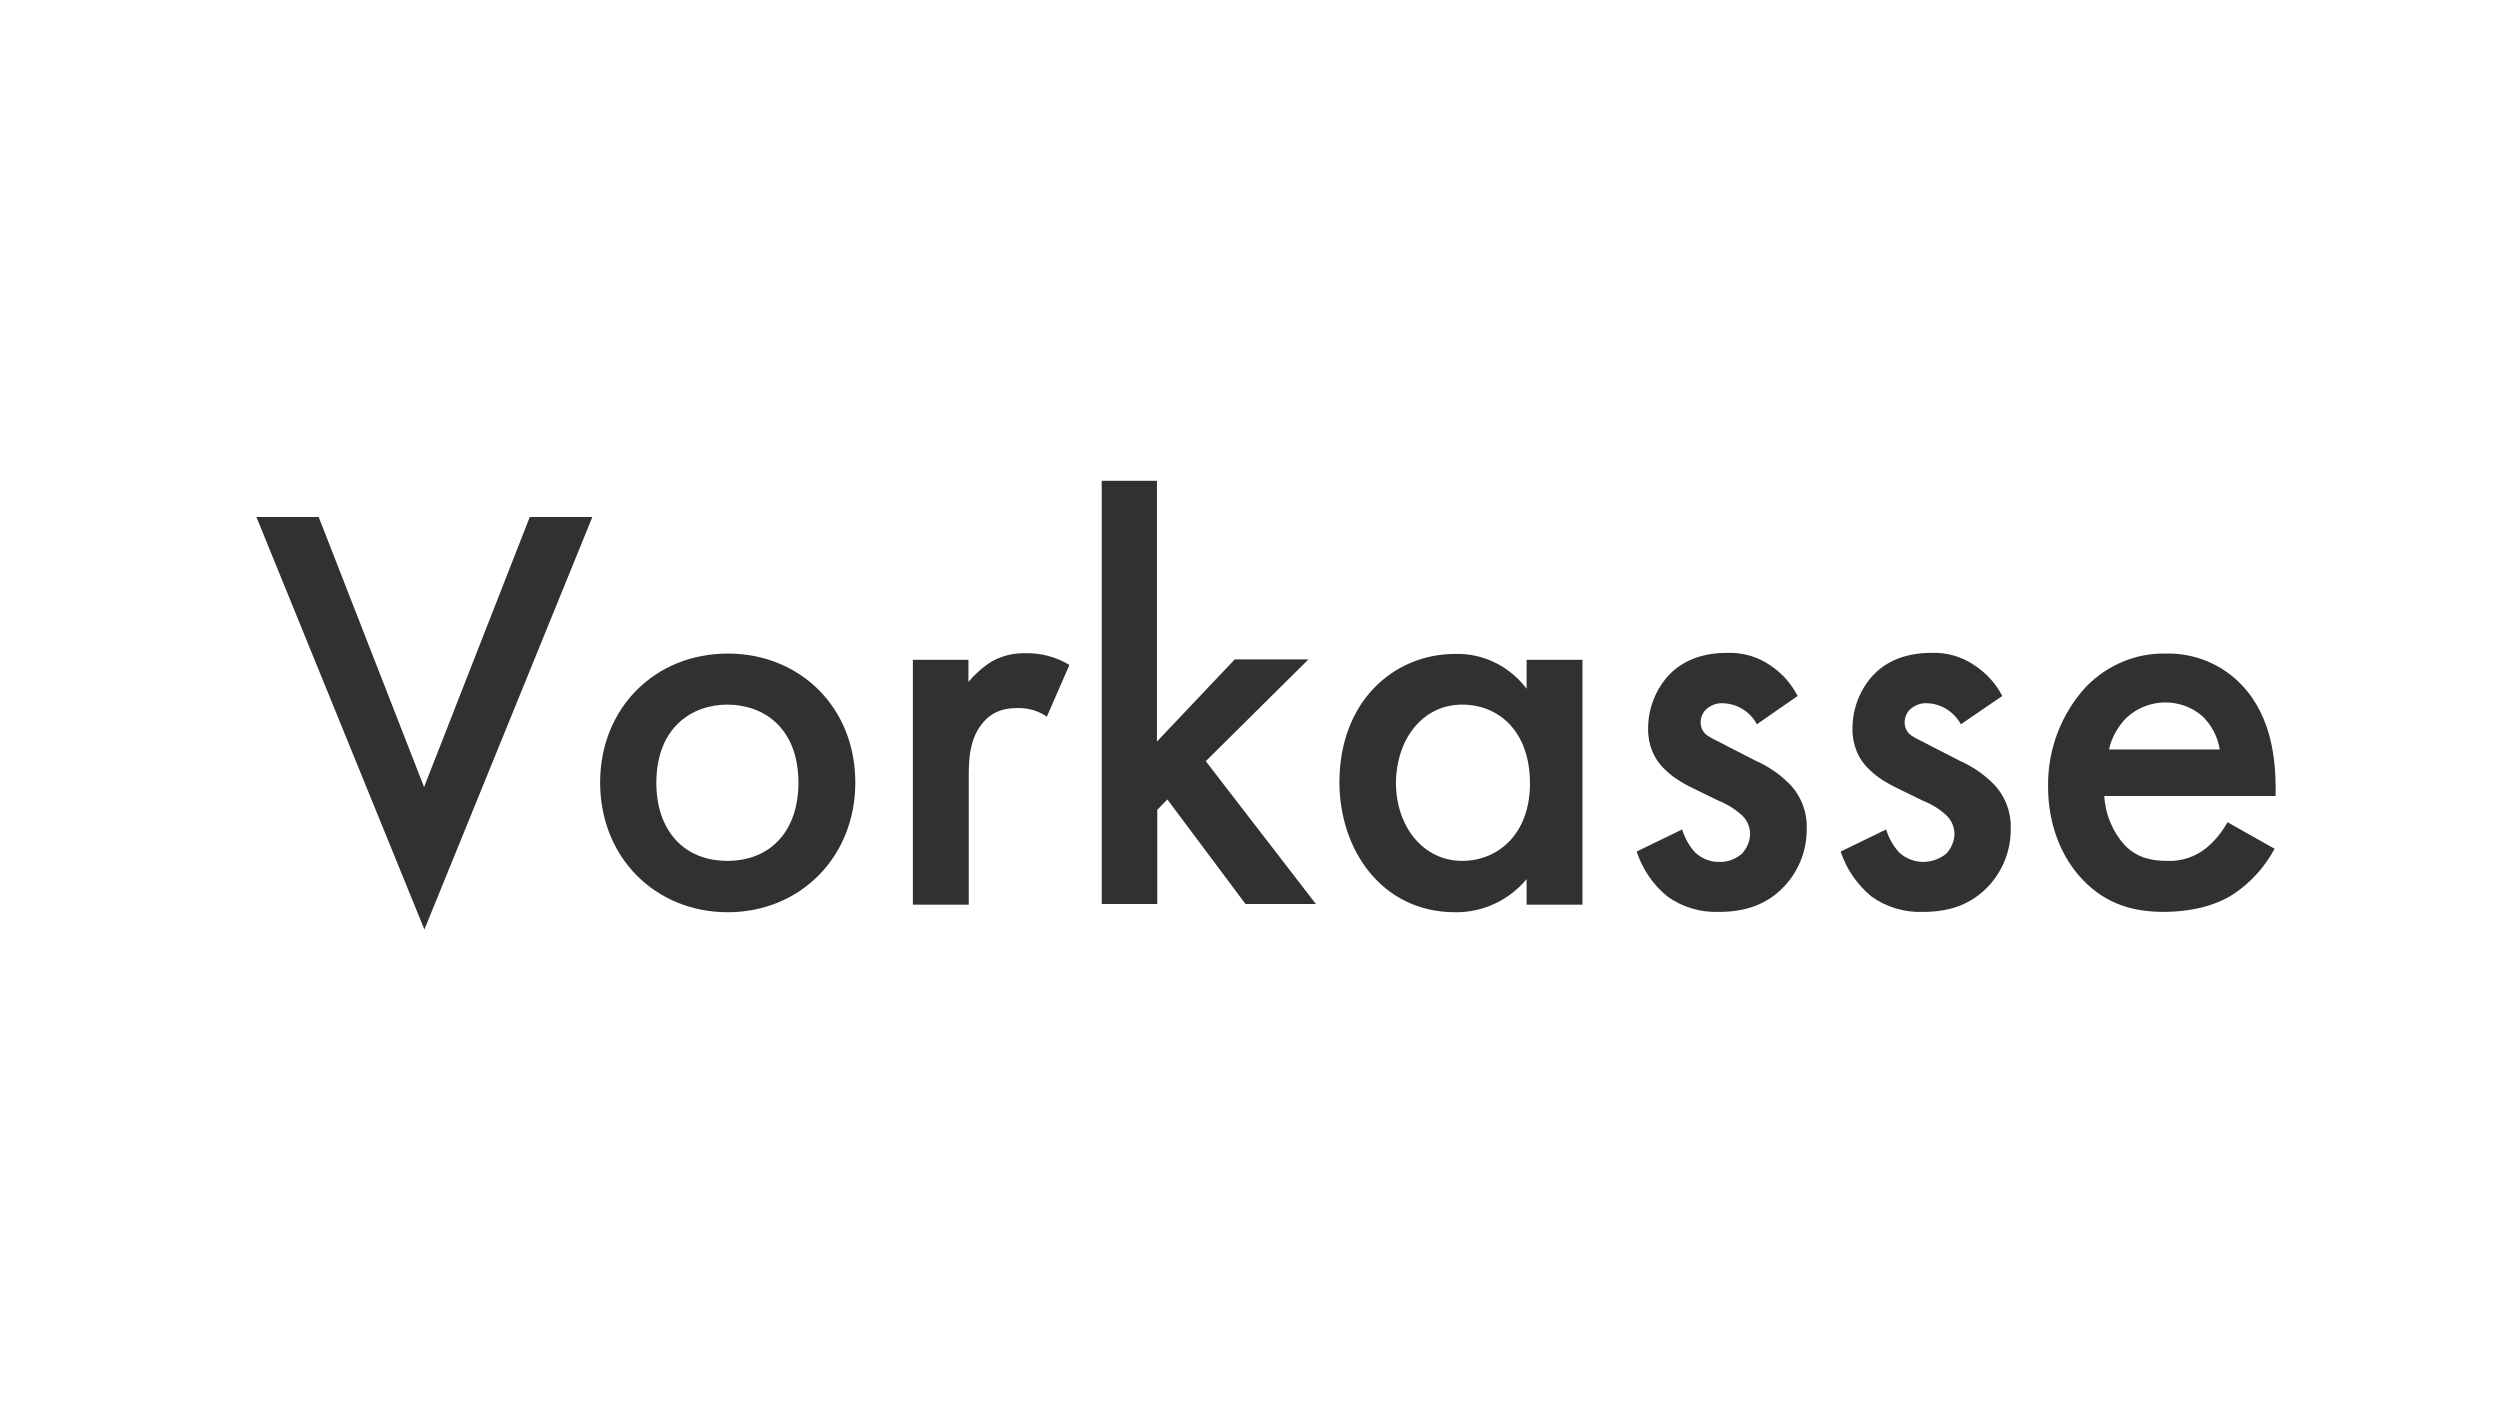 <?xml version="1.0" encoding="UTF-8"?>
<svg width="78px" height="44px" viewBox="0 0 78 44" version="1.1" xmlns="http://www.w3.org/2000/svg" xmlns:xlink="http://www.w3.org/1999/xlink">
    <title>Vorkasse</title>
    <g id="Page-1" stroke="none" stroke-width="1" fill="none" fill-rule="evenodd">
        <g id="Element-page" transform="translate(-472, -1298)">
            <g id="Icons" transform="translate(80, 888)">
                <g id="Unsere-Zahlungs--und" transform="translate(0, 356)">
                    <g id="Zahlungs" transform="translate(0, 54)">
                        <g id="Vorkasse" transform="translate(392, 0)">
                            <rect x="0" y="0" width="78" height="44" rx="5"></rect>
                            <g transform="translate(8, 15)" fill="#313131" fill-rule="nonzero">
                                <polygon id="Path" points="1.943 1.13 5.231 9.556 8.529 1.13 10.482 1.13 5.241 14 0 1.13"></polygon>
                                <path d="M18.686,9.416 C18.686,11.751 16.953,13.462 14.705,13.462 C12.457,13.462 10.724,11.762 10.724,9.416 C10.724,7.07 12.457,5.391 14.705,5.391 C16.953,5.391 18.686,7.059 18.686,9.416 Z M16.911,9.427 C16.911,7.683 15.797,6.984 14.694,6.984 C13.592,6.984 12.478,7.694 12.478,9.427 C12.478,10.901 13.329,11.859 14.694,11.859 C16.06,11.859 16.911,10.901 16.911,9.427 L16.911,9.427 Z" id="Shape"></path>
                                <path d="M20.482,5.585 L22.215,5.585 L22.215,6.274 C22.425,6.026 22.667,5.811 22.94,5.639 C23.265,5.456 23.633,5.37 24.001,5.38 C24.484,5.37 24.956,5.499 25.366,5.746 L24.662,7.36 C24.4,7.178 24.095,7.091 23.78,7.091 C23.412,7.091 23.034,7.145 22.698,7.511 C22.225,8.038 22.225,8.759 22.225,9.265 L22.225,13.225 L20.482,13.225 L20.482,5.585 Z" id="Path"></path>
                                <polygon id="Path" points="28.097 0 28.097 8.135 30.523 5.574 32.823 5.574 29.62 8.749 33.055 13.204 30.859 13.204 28.422 9.943 28.107 10.266 28.107 13.204 26.374 13.204 26.374 0"></polygon>
                                <path d="M39.63,5.585 L41.373,5.585 L41.373,13.225 L39.63,13.225 L39.63,12.429 C39.073,13.096 38.254,13.473 37.403,13.462 C35.103,13.462 33.79,11.503 33.79,9.405 C33.79,6.919 35.449,5.402 37.413,5.402 C38.275,5.38 39.105,5.789 39.63,6.489 L39.63,5.585 Z M35.554,9.427 C35.554,10.75 36.374,11.859 37.624,11.859 C38.716,11.859 39.735,11.041 39.735,9.448 C39.735,7.78 38.726,6.984 37.624,6.984 C36.374,6.984 35.565,8.071 35.554,9.427 L35.554,9.427 Z" id="Shape"></path>
                                <path d="M46.814,7.597 C46.604,7.199 46.194,6.952 45.753,6.941 C45.554,6.93 45.365,7.005 45.218,7.145 C45.113,7.253 45.06,7.393 45.06,7.543 C45.06,7.726 45.155,7.888 45.312,7.974 C45.417,8.049 45.522,8.081 45.9,8.286 L46.783,8.738 C47.171,8.91 47.518,9.147 47.822,9.448 C48.19,9.825 48.39,10.331 48.369,10.858 C48.379,11.503 48.138,12.128 47.717,12.601 C47.129,13.257 46.404,13.451 45.627,13.451 C45.05,13.473 44.482,13.301 44.02,12.967 C43.579,12.612 43.243,12.117 43.064,11.568 L44.482,10.879 C44.566,11.148 44.703,11.396 44.892,11.6 C45.102,11.794 45.375,11.902 45.648,11.891 C45.9,11.902 46.152,11.805 46.352,11.633 C46.499,11.471 46.594,11.256 46.604,11.03 C46.604,10.815 46.52,10.61 46.373,10.46 C46.152,10.255 45.9,10.094 45.627,9.986 L44.986,9.674 C44.65,9.513 44.241,9.308 43.957,9.018 C43.6,8.695 43.411,8.221 43.421,7.726 C43.421,7.124 43.642,6.543 44.041,6.091 C44.377,5.725 44.944,5.37 45.869,5.37 C46.362,5.348 46.846,5.488 47.245,5.768 C47.602,6.005 47.885,6.327 48.085,6.715 L46.814,7.597 Z" id="Path"></path>
                                <path d="M53.179,7.597 C52.959,7.199 52.56,6.952 52.118,6.941 C51.919,6.93 51.73,7.005 51.583,7.145 C51.478,7.253 51.425,7.393 51.425,7.543 C51.425,7.726 51.52,7.888 51.677,7.974 C51.782,8.049 51.887,8.081 52.265,8.286 L53.148,8.738 C53.536,8.91 53.883,9.147 54.188,9.448 C54.555,9.825 54.755,10.331 54.734,10.858 C54.744,11.503 54.503,12.128 54.083,12.601 C53.494,13.257 52.77,13.451 51.992,13.451 C51.415,13.473 50.847,13.301 50.385,12.967 C49.944,12.601 49.608,12.117 49.429,11.568 L50.847,10.879 C50.931,11.148 51.068,11.396 51.257,11.6 C51.677,11.977 52.286,11.988 52.728,11.633 C52.875,11.471 52.969,11.256 52.98,11.03 C52.98,10.815 52.896,10.61 52.749,10.46 C52.539,10.255 52.276,10.094 52.003,9.986 L51.362,9.674 C51.026,9.513 50.616,9.308 50.333,9.018 C49.976,8.695 49.787,8.221 49.797,7.726 C49.797,7.124 50.018,6.543 50.417,6.091 C50.753,5.725 51.32,5.37 52.244,5.37 C52.738,5.348 53.221,5.488 53.62,5.768 C53.977,6.005 54.272,6.327 54.471,6.715 L53.179,7.597 Z" id="Path"></path>
                                <path d="M62.968,11.482 C62.664,12.042 62.233,12.526 61.708,12.881 C61.109,13.279 60.301,13.451 59.513,13.451 C58.526,13.451 57.706,13.193 57.003,12.472 C56.299,11.751 55.9,10.696 55.9,9.556 C55.879,8.394 56.309,7.264 57.087,6.424 C57.748,5.746 58.641,5.37 59.576,5.391 C60.469,5.37 61.34,5.725 61.96,6.392 C62.916,7.404 63,8.824 63,9.62 L63,9.836 L57.654,9.836 C57.685,10.406 57.916,10.955 58.294,11.374 C58.704,11.794 59.198,11.859 59.618,11.859 C60.049,11.88 60.469,11.74 60.805,11.482 C61.088,11.256 61.319,10.976 61.498,10.653 L62.968,11.482 Z M61.256,8.383 C61.193,7.985 61.004,7.63 60.721,7.35 C60.028,6.747 58.998,6.779 58.336,7.404 C58.074,7.673 57.885,8.006 57.801,8.383 L61.256,8.383 Z" id="Shape"></path>
                            </g>
                        </g>
                    </g>
                </g>
            </g>
        </g>
    </g>
</svg>